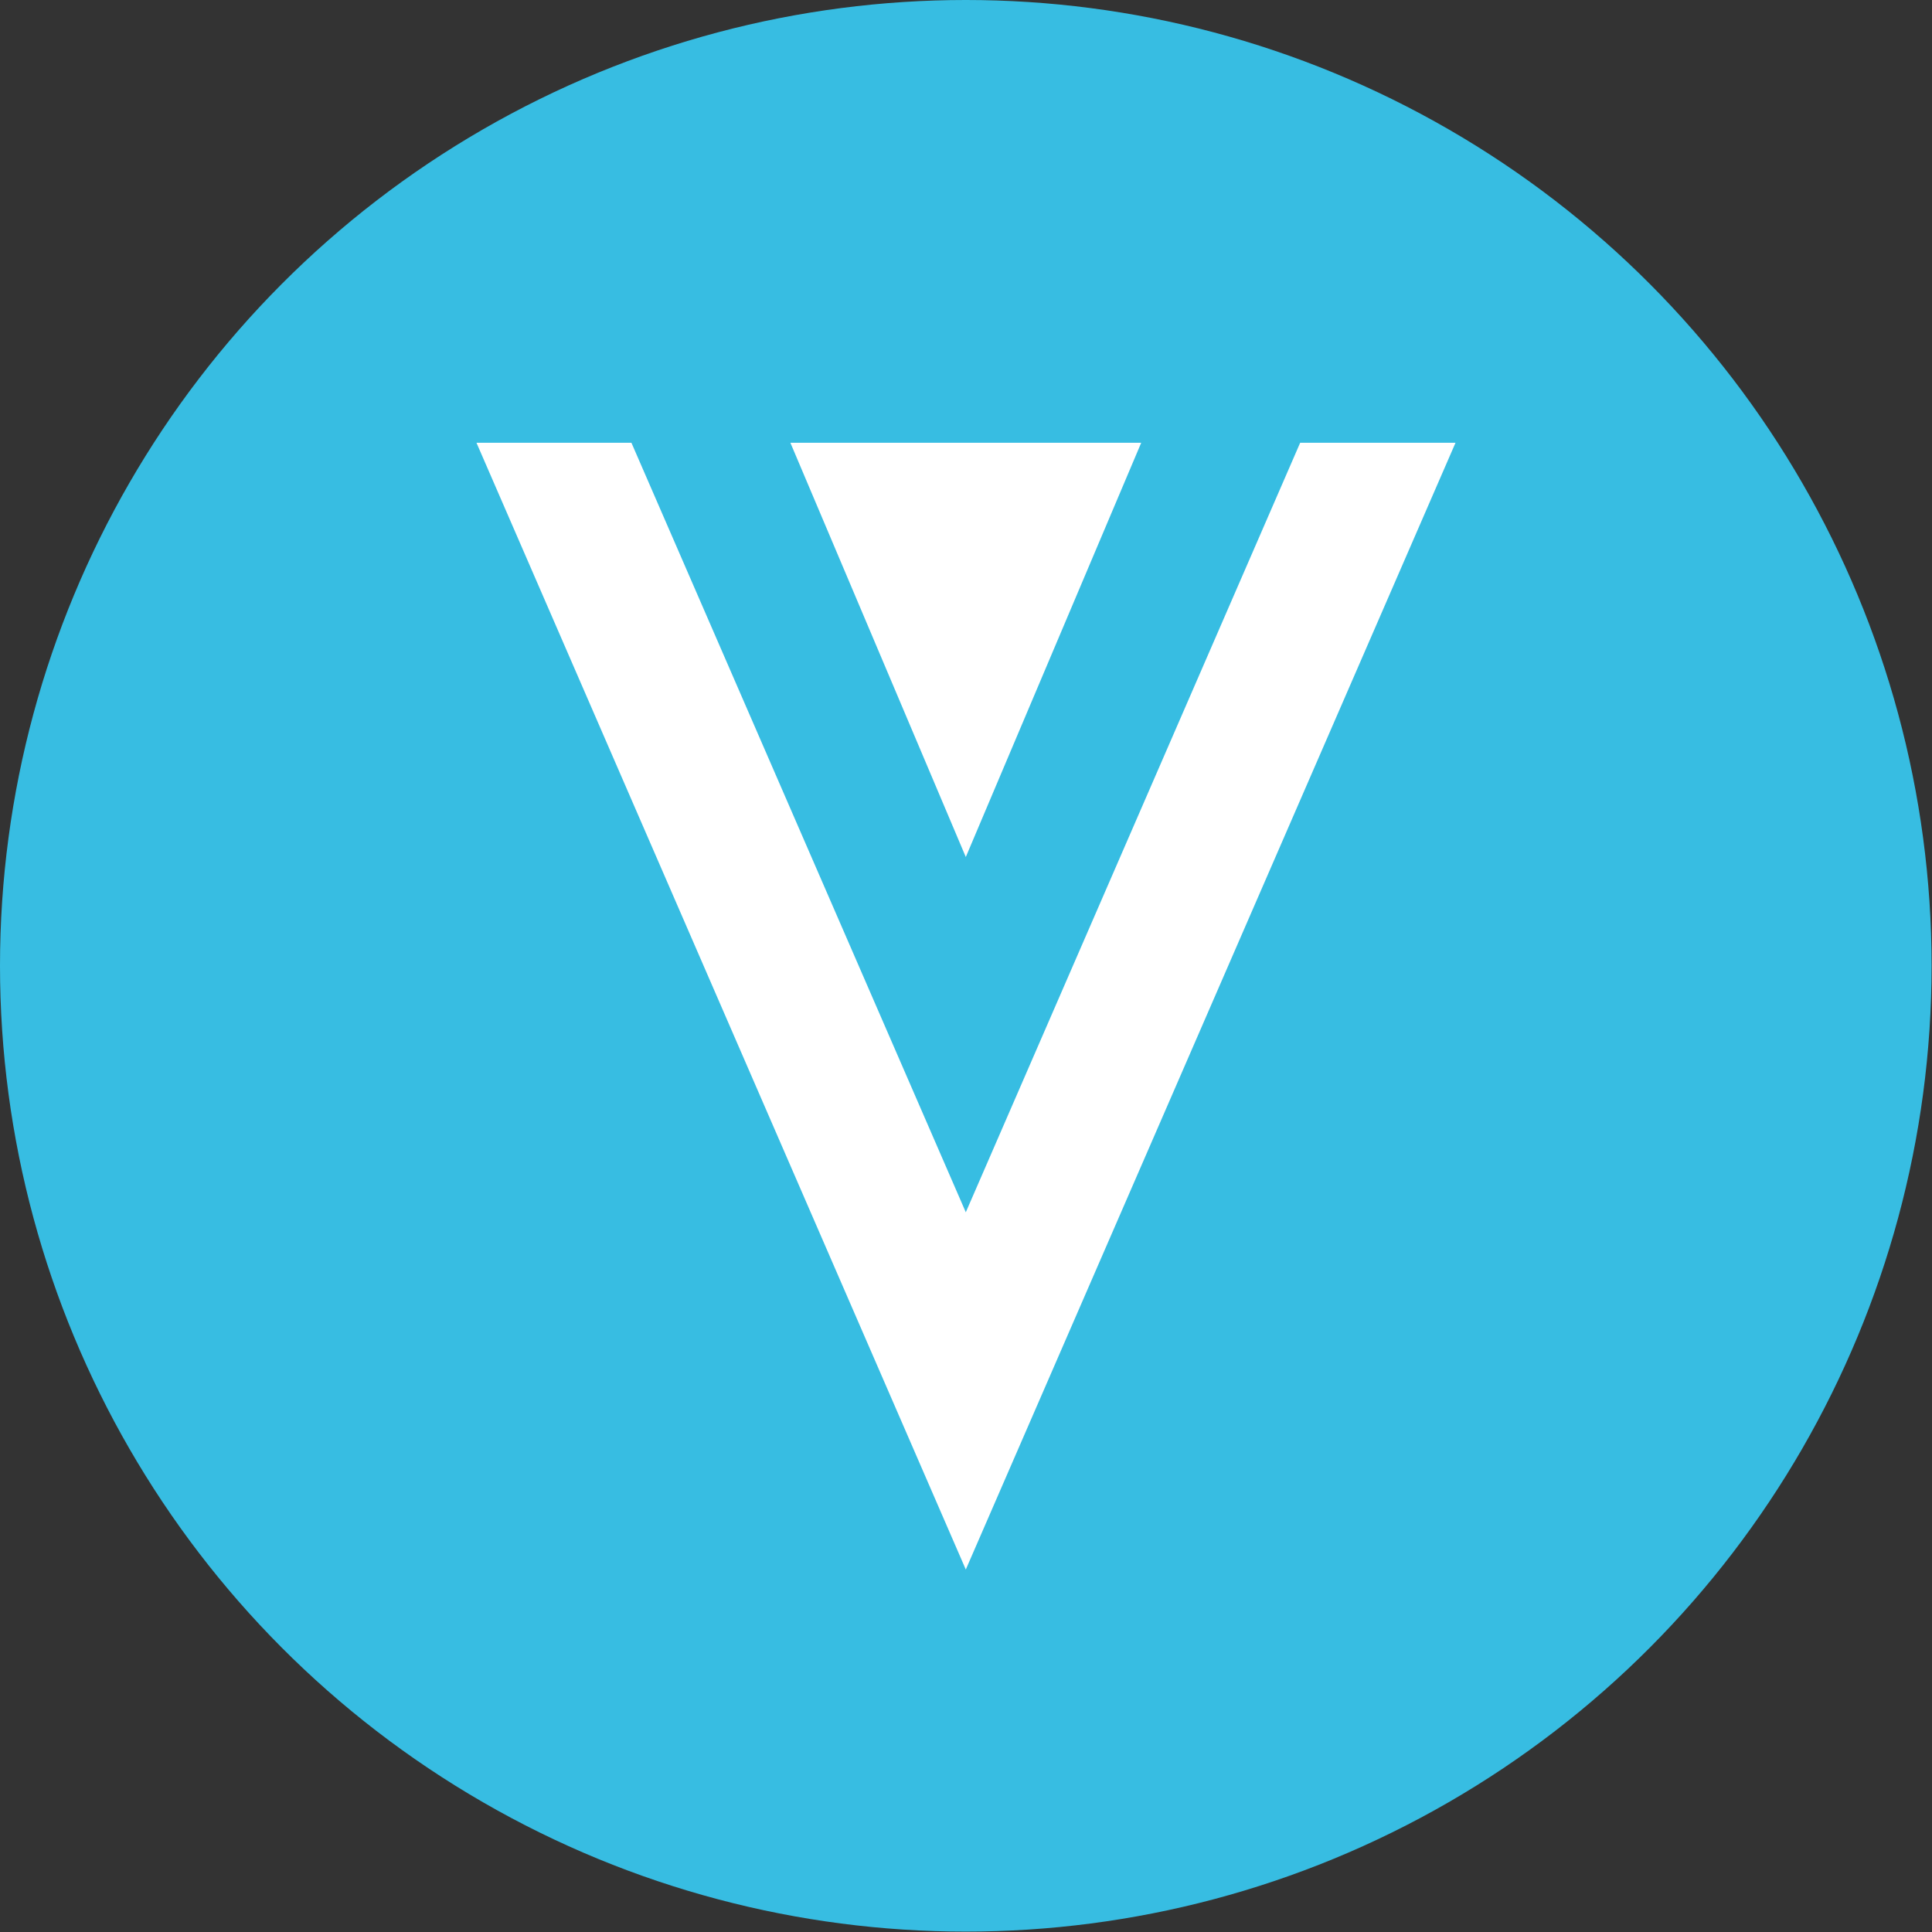 <svg xmlns="http://www.w3.org/2000/svg" viewBox="0 0 48.13 48.13"><rect x="0" y="0" width="48.13" height="48.13" fill="#333333" stroke="none"/><defs><style>.cls-1{fill:#37bde2;}.cls-2{fill:#fff;}</style></defs><title>XVG</title><g id="Layer_2" data-name="Layer 2"><g id="Layer_1-2" data-name="Layer 1"><circle class="cls-1" cx="24.06" cy="24.06" r="24.06"/><polygon class="cls-2" points="32.39 11.03 24.06 30.2 15.73 11.03 11.87 11.03 24.06 39.1 36.26 11.03 32.39 11.03"/><polygon class="cls-2" points="24.06 21.35 28.43 11.03 19.69 11.03 24.06 21.35"/></g></g></svg>